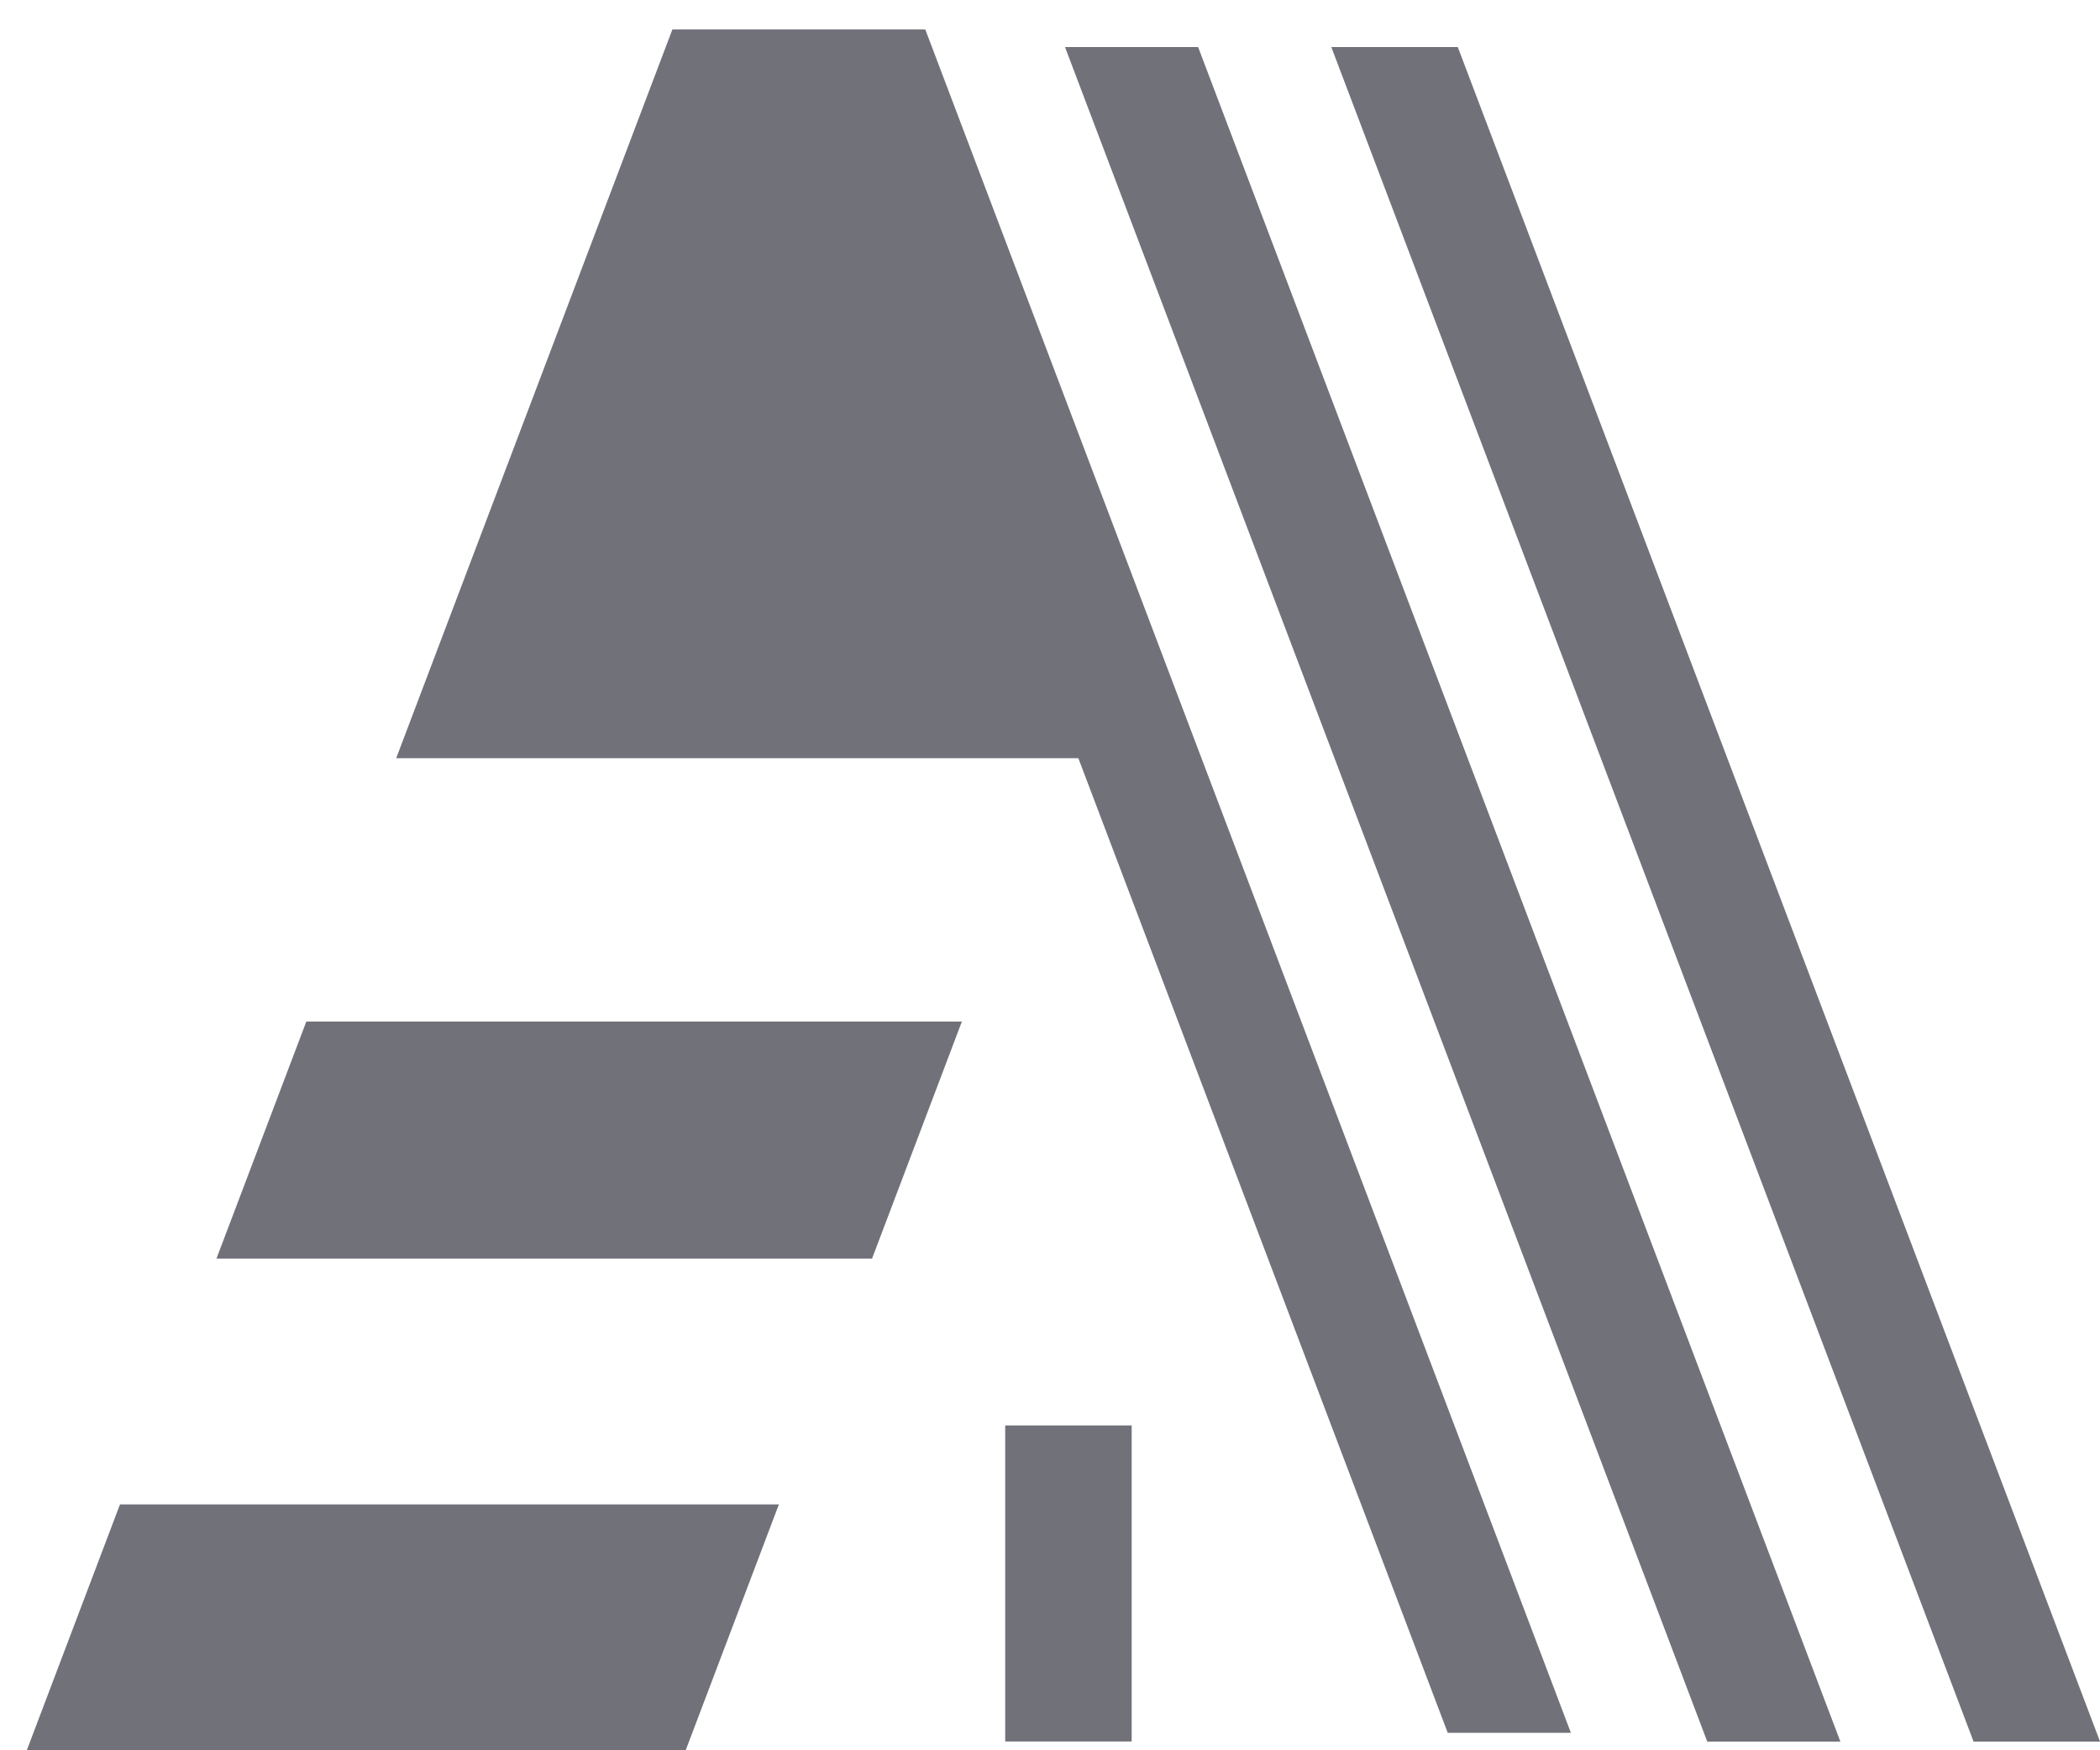 <svg width="54" height="45" viewBox="0 0 54 45" fill="none" xmlns="http://www.w3.org/2000/svg">
<path d="M17.29 0.757L10.188 19.493H27.729L37.227 44.55H40.394L23.793 0.757H17.29Z" fill="#71717A"/>
<path d="M47.324 44.777L30.809 1.21H27.386L43.901 44.777H47.324Z" fill="#71717A"/>
<path d="M54.001 44.777L37.486 1.21H34.234L50.749 44.777H54.001Z" fill="#71717A"/>
<path d="M7.877 26.264H24.734L22.424 32.359H5.566L7.877 26.264Z" fill="#71717A"/>
<path d="M3.085 38.679H20.028L17.632 45H0.689L3.085 38.679Z" fill="#71717A"/>
<rect x="25.848" y="36.648" width="3.252" height="8.126" fill="#71717A"/>
</svg>
